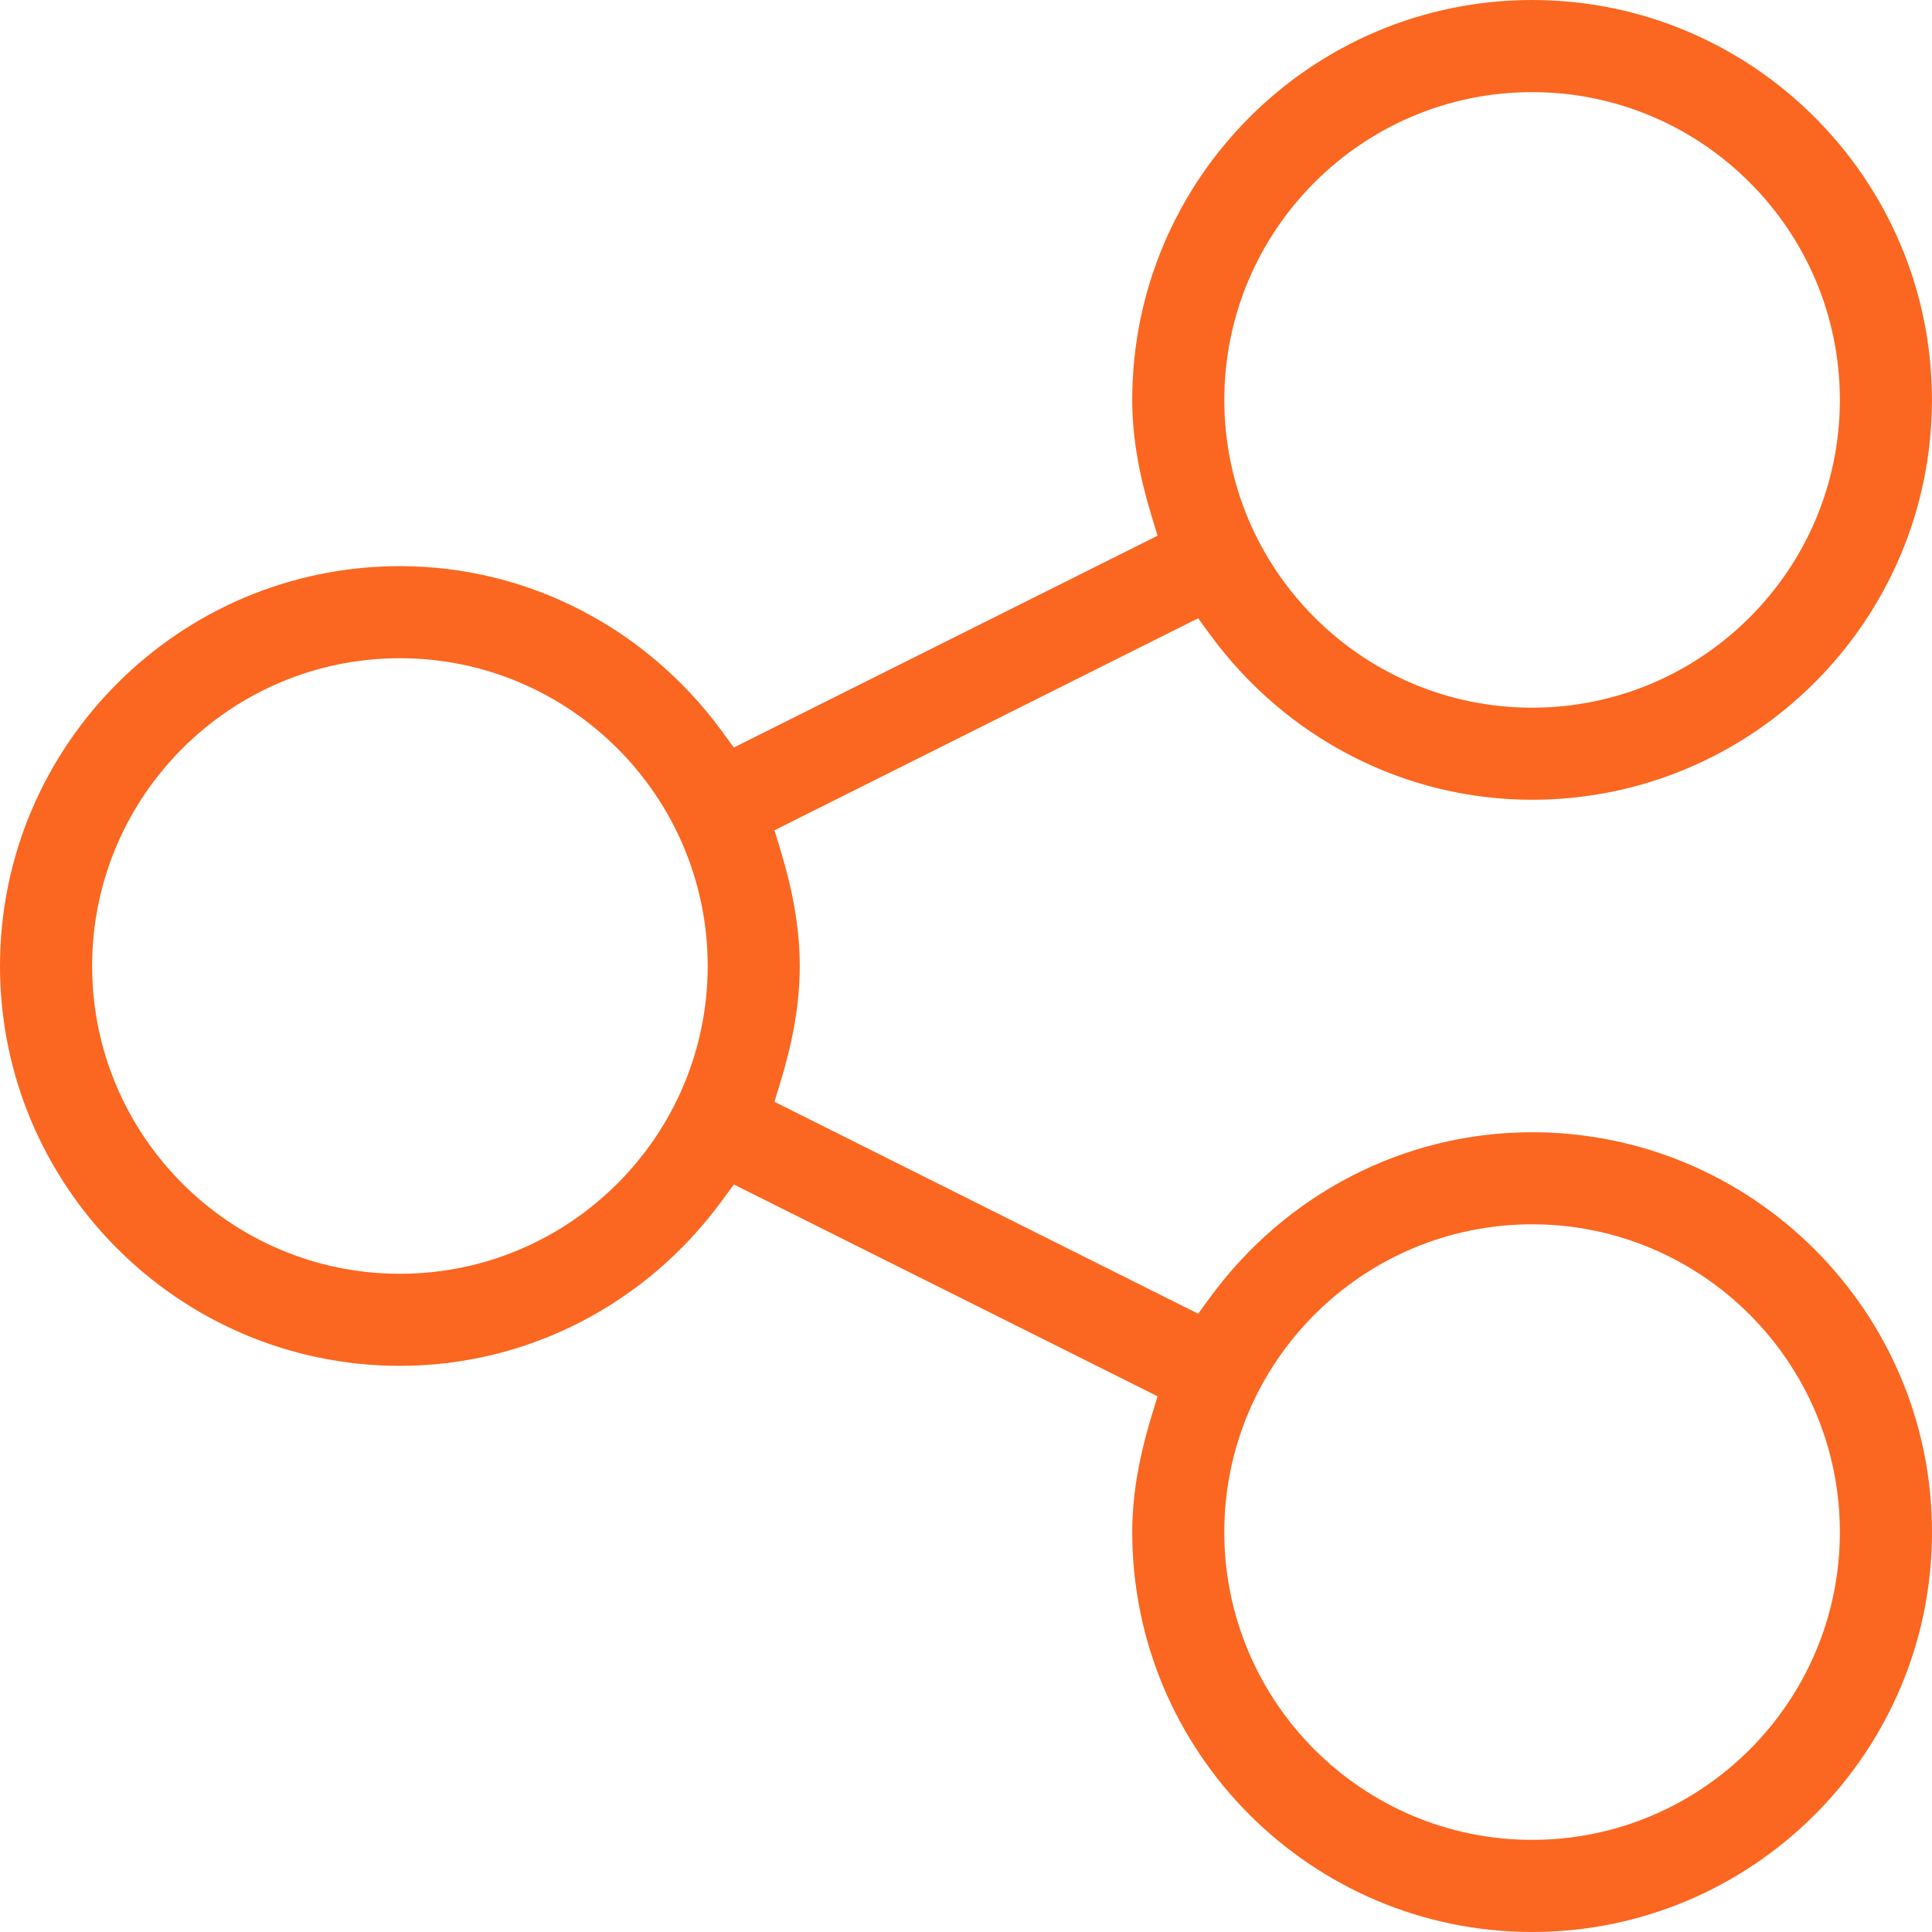 <?xml version="1.0" encoding="UTF-8"?>
<!DOCTYPE svg PUBLIC "-//W3C//DTD SVG 1.1//EN" "http://www.w3.org/Graphics/SVG/1.1/DTD/svg11.dtd">
<!-- Creator: CorelDRAW X7 -->
<svg xmlns="http://www.w3.org/2000/svg" xml:space="preserve" width="40px" height="40px" version="1.1" shape-rendering="geometricPrecision" text-rendering="geometricPrecision" image-rendering="optimizeQuality" fill-rule="evenodd" clip-rule="evenodd"
viewBox="0 0 400000 400000"
 xmlns:xlink="http://www.w3.org/1999/xlink"
 enable-background="new 0 0 482.239 482.239">
 <g id="Layer_x0020_1">
  <path fill="#FB6720" d="M317203 234418c-26516,0 -50977,12815 -66592,34087l-2551 3485 -87722 -43879 1264 -4134c2374,-7819 3980,-15780 3980,-23977 0,-8197 -1606,-16158 -3980,-23977l-1264 -4122 87722 -43891 2551 3485c15615,21272 40076,34087 66592,34087 45651,0 82785,-37135 82785,-82785 0,-45651 -37123,-82797 -82785,-82797 -45650,0 -82785,37146 -82785,82797 0,8197 1606,16158 3980,23977l1264 4134 -87722 43855 -2551 -3473c-15627,-21272 -40076,-34075 -66592,-34075 -45651,0 -82797,37134 -82797,82785 0,45651 37146,82785 82797,82785 26516,0 50965,-12803 66592,-34075l2551 -3473 87722 43855 -1264 4134c-2374,7819 -3980,15780 -3980,23977 0,45651 37135,82797 82785,82797 45662,0 82797,-37135 82797,-82797 0,-45650 -37146,-82785 -82797,-82785zm0 -215343c35139,0 63722,28583 63722,63722 0,35138 -28583,63722 -63722,63722 -35138,0 -63722,-28584 -63722,-63722 0,-35139 28584,-63722 63722,-63722zm-234406 244647c-35139,0 -63722,-28584 -63722,-63722 0,-35138 28583,-63722 63722,-63722 35138,0 63722,28584 63722,63722 0,35138 -28584,63722 -63722,63722zm234406 117203c-35138,0 -63722,-28583 -63722,-63722 0,-35138 28584,-63722 63722,-63722 35139,0 63722,28584 63722,63722 0,35139 -28583,63722 -63722,63722z"/>
 </g>
</svg>
